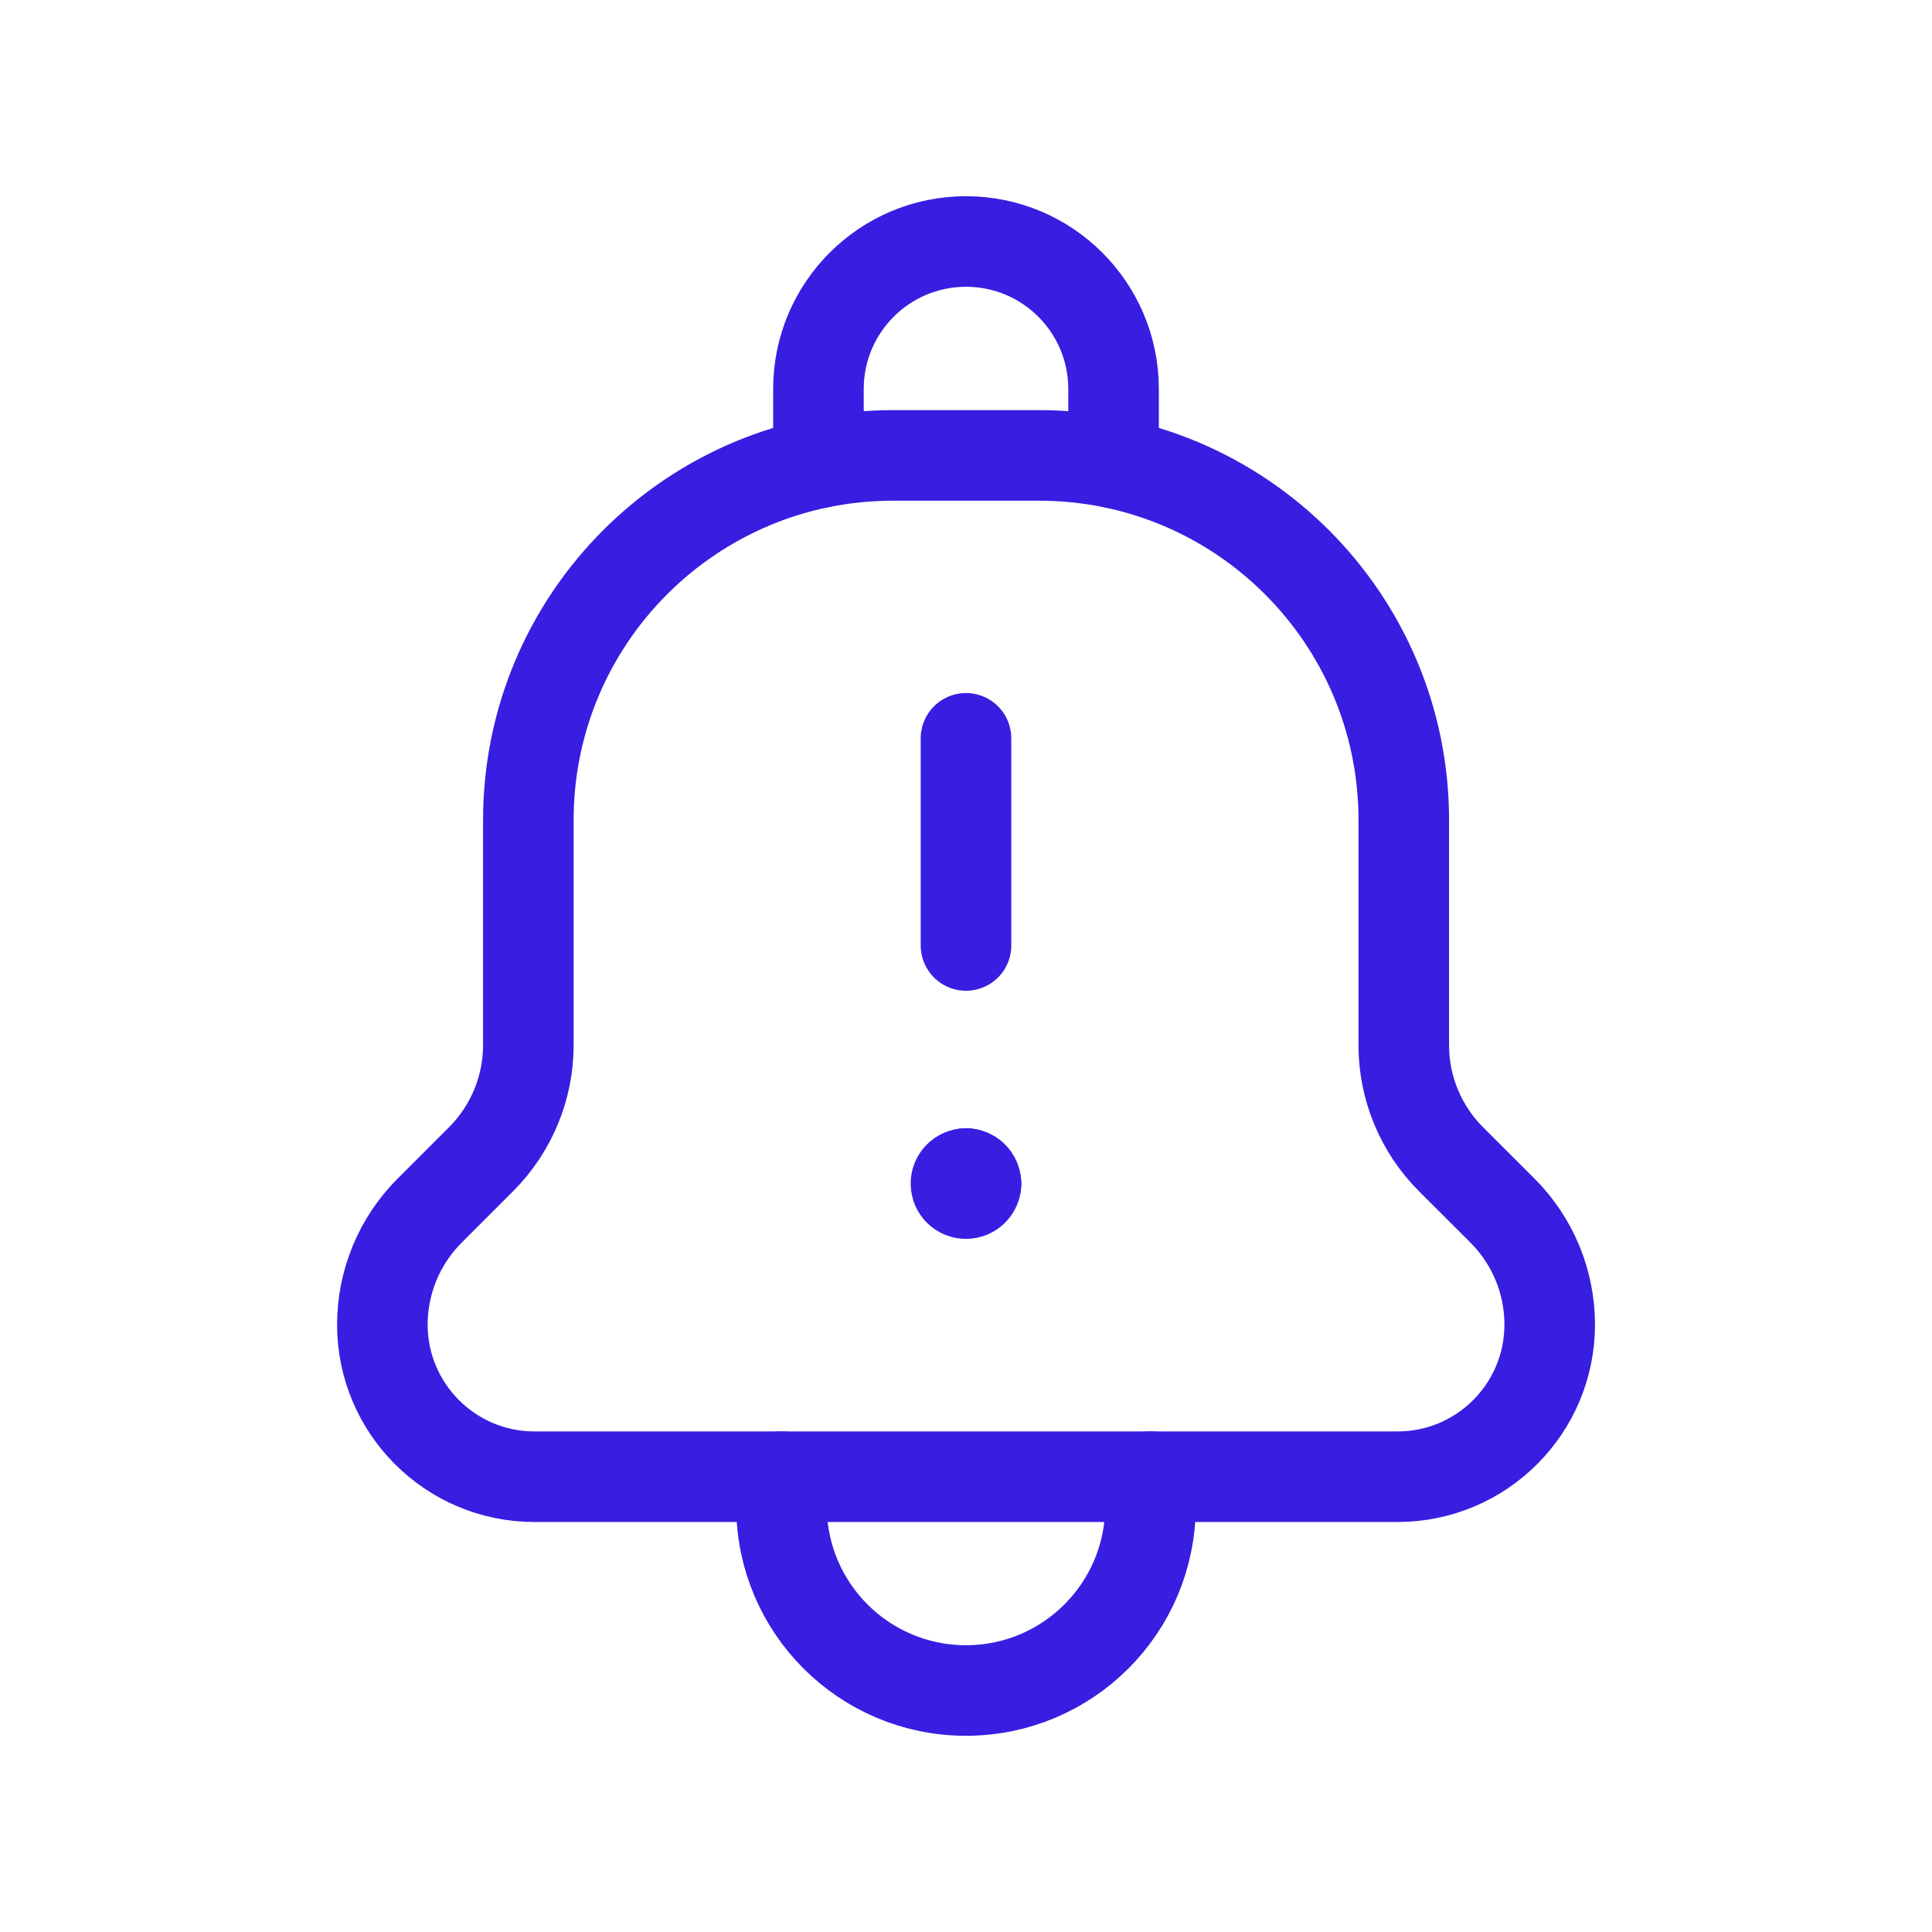 <svg width="32" height="32" viewBox="0 0 32 32" fill="none" xmlns="http://www.w3.org/2000/svg">
<g clip-path="url(#clip0_257_48)">
<path d="M12.944 24.459V24.945C12.944 26.633 14.312 28 15.999 28C17.687 28 19.055 26.632 19.055 24.945M19.055 24.945C19.055 24.944 19.055 24.945 19.055 24.945ZM19.055 24.945V24.457" stroke="#371EE1" stroke-width="1.5" stroke-linecap="round" stroke-linejoin="round"/>
<path d="M18.444 7.668V6.444C18.444 5.094 17.35 4 16 4M16 4C16 4 16 4 16 4ZM16 4C14.651 4 13.556 5.094 13.556 6.443M13.556 6.443C13.556 6.444 13.556 6.443 13.556 6.443ZM13.556 6.443V7.668" stroke="#371EE1" stroke-width="1.5" stroke-linecap="round" stroke-linejoin="round"/>
<path d="M14.792 7.543C11.455 7.543 8.751 10.248 8.751 13.584L8.751 17.313C8.75 18.02 8.469 18.699 7.969 19.199L7.115 20.053C6.615 20.553 6.334 21.232 6.333 21.939M14.792 7.543C14.792 7.543 14.792 7.543 14.792 7.543ZM14.792 7.543H17.209C20.546 7.543 23.251 10.247 23.251 13.584M23.251 13.584C23.251 13.584 23.251 13.584 23.251 13.584ZM23.251 13.584V17.313C23.251 18.02 23.532 18.699 24.032 19.199L24.887 20.053C25.387 20.553 25.668 21.232 25.668 21.939C25.668 23.33 24.54 24.459 23.148 24.459M23.148 24.459C23.148 24.459 23.149 24.459 23.148 24.459ZM23.148 24.459H8.853C7.462 24.459 6.334 23.331 6.333 21.939M6.333 21.939C6.333 21.939 6.333 21.939 6.333 21.939Z" stroke="#371EE1" stroke-width="1.5" stroke-linecap="round" stroke-linejoin="round"/>
<path d="M16 15.66V12.229" stroke="#371EE1" stroke-width="1.5" stroke-linecap="round" stroke-linejoin="round"/>
<path d="M16.166 19.604C16.166 19.696 16.092 19.77 16 19.77C15.908 19.77 15.833 19.696 15.833 19.604C15.833 19.512 15.908 19.437 16 19.437" stroke="#371EE1" stroke-width="1.5" stroke-linecap="round" stroke-linejoin="round"/>
<path d="M16 19.437C16.092 19.437 16.166 19.512 16.166 19.604" stroke="#371EE1" stroke-width="1.5" stroke-linecap="round" stroke-linejoin="round"/>
</g>
<defs>
<clipPath id="clip0_257_48">
<rect width="32" height="32" fill="white"/>
</clipPath>
</defs>
</svg>
